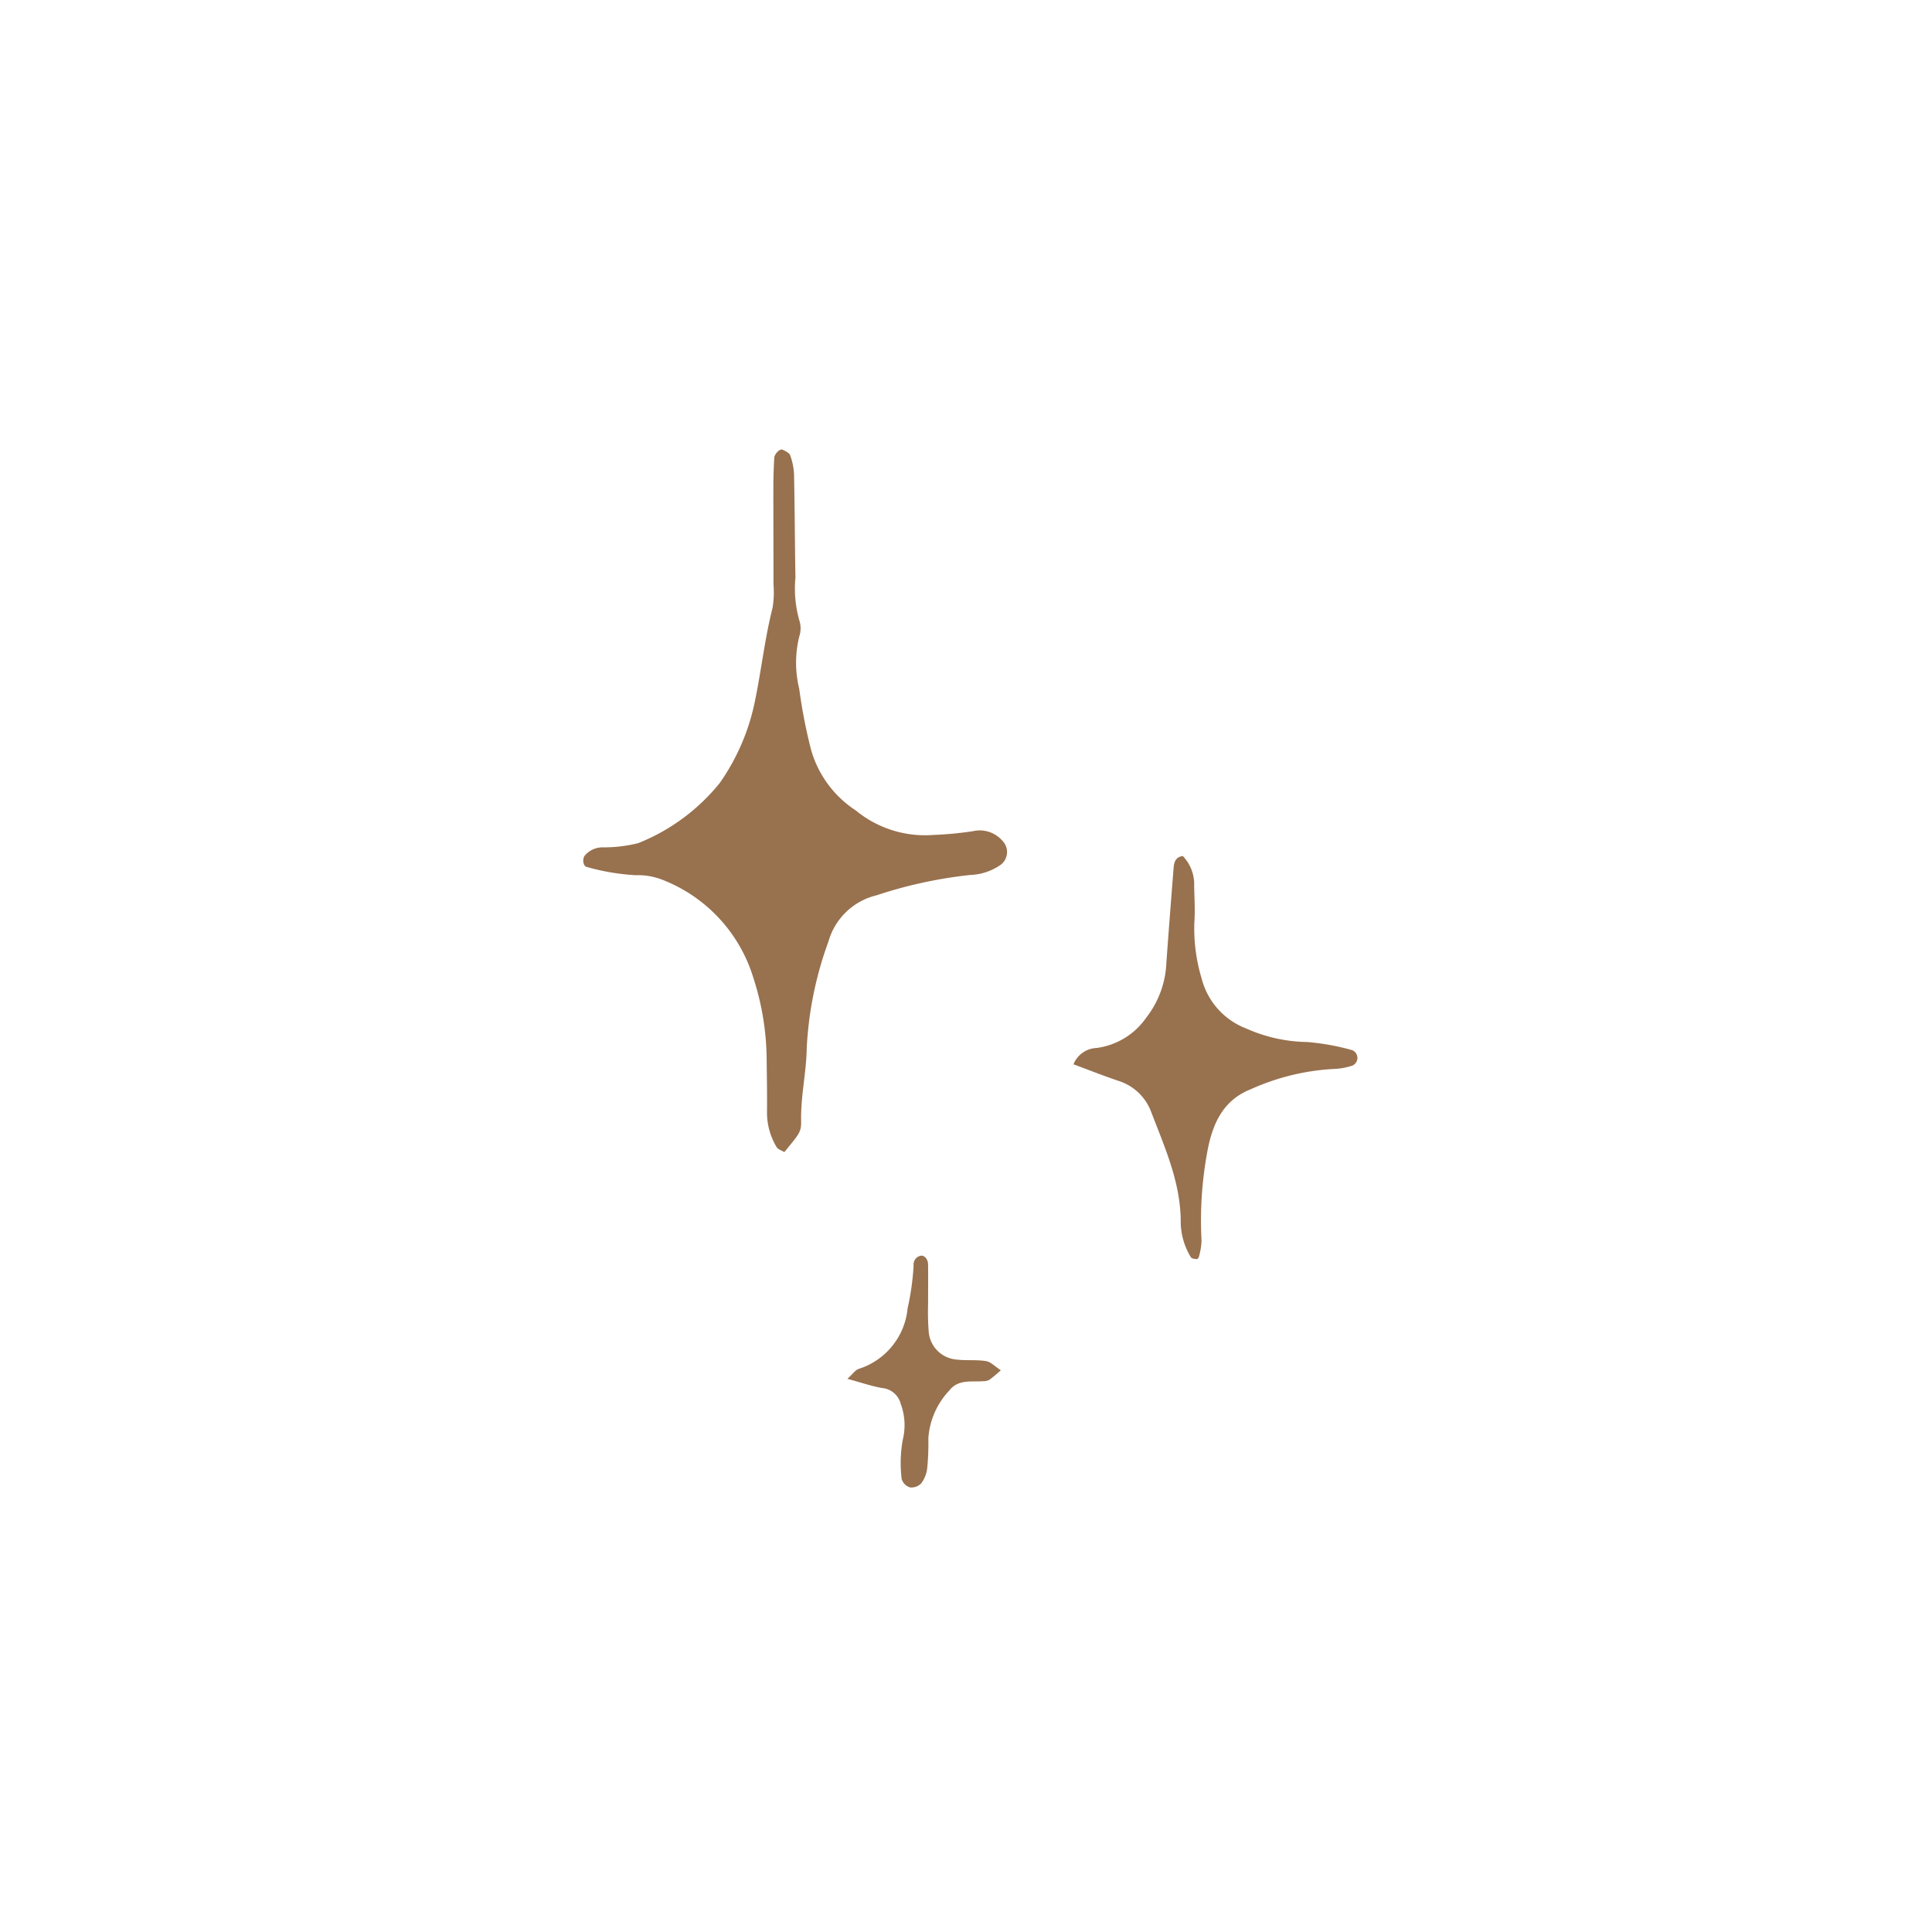 <?xml version="1.0" encoding="UTF-8"?> <svg xmlns="http://www.w3.org/2000/svg" xmlns:xlink="http://www.w3.org/1999/xlink" width="159" height="159" viewBox="0 0 159 159"><defs><clipPath id="clip-path"><rect id="Rettangolo_361" data-name="Rettangolo 361" width="63.721" height="85.425" fill="#98714e"></rect></clipPath></defs><g id="Raggruppa_195" data-name="Raggruppa 195" transform="translate(-6349 -9158)"><rect id="Rettangolo_385" data-name="Rettangolo 385" width="159" height="159" transform="translate(6349 9158)" fill="none"></rect><g id="Raggruppa_189" data-name="Raggruppa 189" transform="translate(6397 9195)"><g id="Raggruppa_188" data-name="Raggruppa 188" clip-path="url(#clip-path)"><path id="Tracciato_598" data-name="Tracciato 598" d="M16.551,57.815c-.215-.135-.524-.222-.641-.421a5.467,5.467,0,0,1-.787-2.859c.016-1.46-.012-2.92-.029-4.379A22.144,22.144,0,0,0,14,43.473a12.588,12.588,0,0,0-7.563-8.1,5.5,5.5,0,0,0-2.128-.346,18.5,18.5,0,0,1-4.017-.68c-.31-.06-.383-.66-.167-.933a1.908,1.908,0,0,1,1.428-.679,11.639,11.639,0,0,0,2.968-.346,16.456,16.456,0,0,0,6.717-4.955,17.965,17.965,0,0,0,2.937-6.954c.5-2.482.784-5.009,1.408-7.469a7.911,7.911,0,0,0,.074-1.908c0-2.738-.013-5.476-.01-8.213,0-.728.035-1.458.07-2.189.017-.346.461-.8.691-.691s.553.259.623.461a5.213,5.213,0,0,1,.317,1.574c.06,2.828.065,5.657.115,8.486a9.58,9.58,0,0,0,.318,3.518,2.123,2.123,0,0,1-.006,1.341,9.028,9.028,0,0,0,0,4.3,42.605,42.605,0,0,0,.99,5.07A8.86,8.86,0,0,0,22.432,29.7a8.973,8.973,0,0,0,6.376,2.014,29.537,29.537,0,0,0,3.256-.308,2.477,2.477,0,0,1,2.446.8,1.318,1.318,0,0,1-.128,1.945,4.681,4.681,0,0,1-2.551.857,37.041,37.041,0,0,0-7.7,1.675,5.424,5.424,0,0,0-3.951,3.8,29.787,29.787,0,0,0-1.788,8.776c-.027,1.977-.5,3.951-.461,5.963.018.955-.133,1.06-1.375,2.588" transform="translate(0 0.001)" fill="#98714e"></path><path id="Tracciato_599" data-name="Tracciato 599" d="M147.056,139.057a2.144,2.144,0,0,1,1.907-1.345,5.911,5.911,0,0,0,4.072-2.482,7.846,7.846,0,0,0,1.666-4.522c.188-2.625.393-5.248.6-7.87.037-.479.215-.86.754-.922a3.374,3.374,0,0,1,.933,2.5c.025,1,.085,2.01.015,3.006a14.221,14.221,0,0,0,.6,4.572,6,6,0,0,0,3.657,4.11,12.691,12.691,0,0,0,5.007,1.117,19.318,19.318,0,0,1,3.728.671.691.691,0,0,1,.024,1.268,5.425,5.425,0,0,1-1.586.281,19.119,19.119,0,0,0-6.831,1.687c-2.2.886-3.051,2.74-3.483,4.869a31.052,31.052,0,0,0-.524,7.59,5.657,5.657,0,0,1-.217,1.314c-.015.075-.115.195-.169.189-.168-.02-.422-.036-.482-.143a5.661,5.661,0,0,1-.845-2.822c.028-3.269-1.3-6.193-2.43-9.146a4.227,4.227,0,0,0-2.68-2.556c-1.194-.4-2.363-.865-3.714-1.367" transform="translate(-106.711 -88.466)" fill="#98714e"></path><path id="Tracciato_600" data-name="Tracciato 600" d="M79.242,251.931c.428-.387.635-.711.922-.816A5.809,5.809,0,0,0,84.2,246.11a21.15,21.15,0,0,0,.491-3.5.741.741,0,0,1,.566-.807c.295-.075.619.259.625.713.014,1.095,0,2.189,0,3.285a21.652,21.652,0,0,0,.046,2.189,2.5,2.5,0,0,0,2.27,2.352c.807.1,1.65,0,2.456.13.385.06.72.433,1.215.754a12.005,12.005,0,0,1-.944.786,1.135,1.135,0,0,1-.527.115c-.978.071-2.038-.18-2.778.774a6.338,6.338,0,0,0-1.715,3.918,20.964,20.964,0,0,1-.094,2.461,2.574,2.574,0,0,1-.484,1.24,1.118,1.118,0,0,1-.929.346,1.037,1.037,0,0,1-.691-.7,10.725,10.725,0,0,1,.1-3.255,5.007,5.007,0,0,0-.176-2.921,1.748,1.748,0,0,0-1.557-1.307c-.879-.16-1.734-.455-2.837-.756" transform="translate(-57.503 -175.455)" fill="#98714e"></path></g></g></g></svg> 